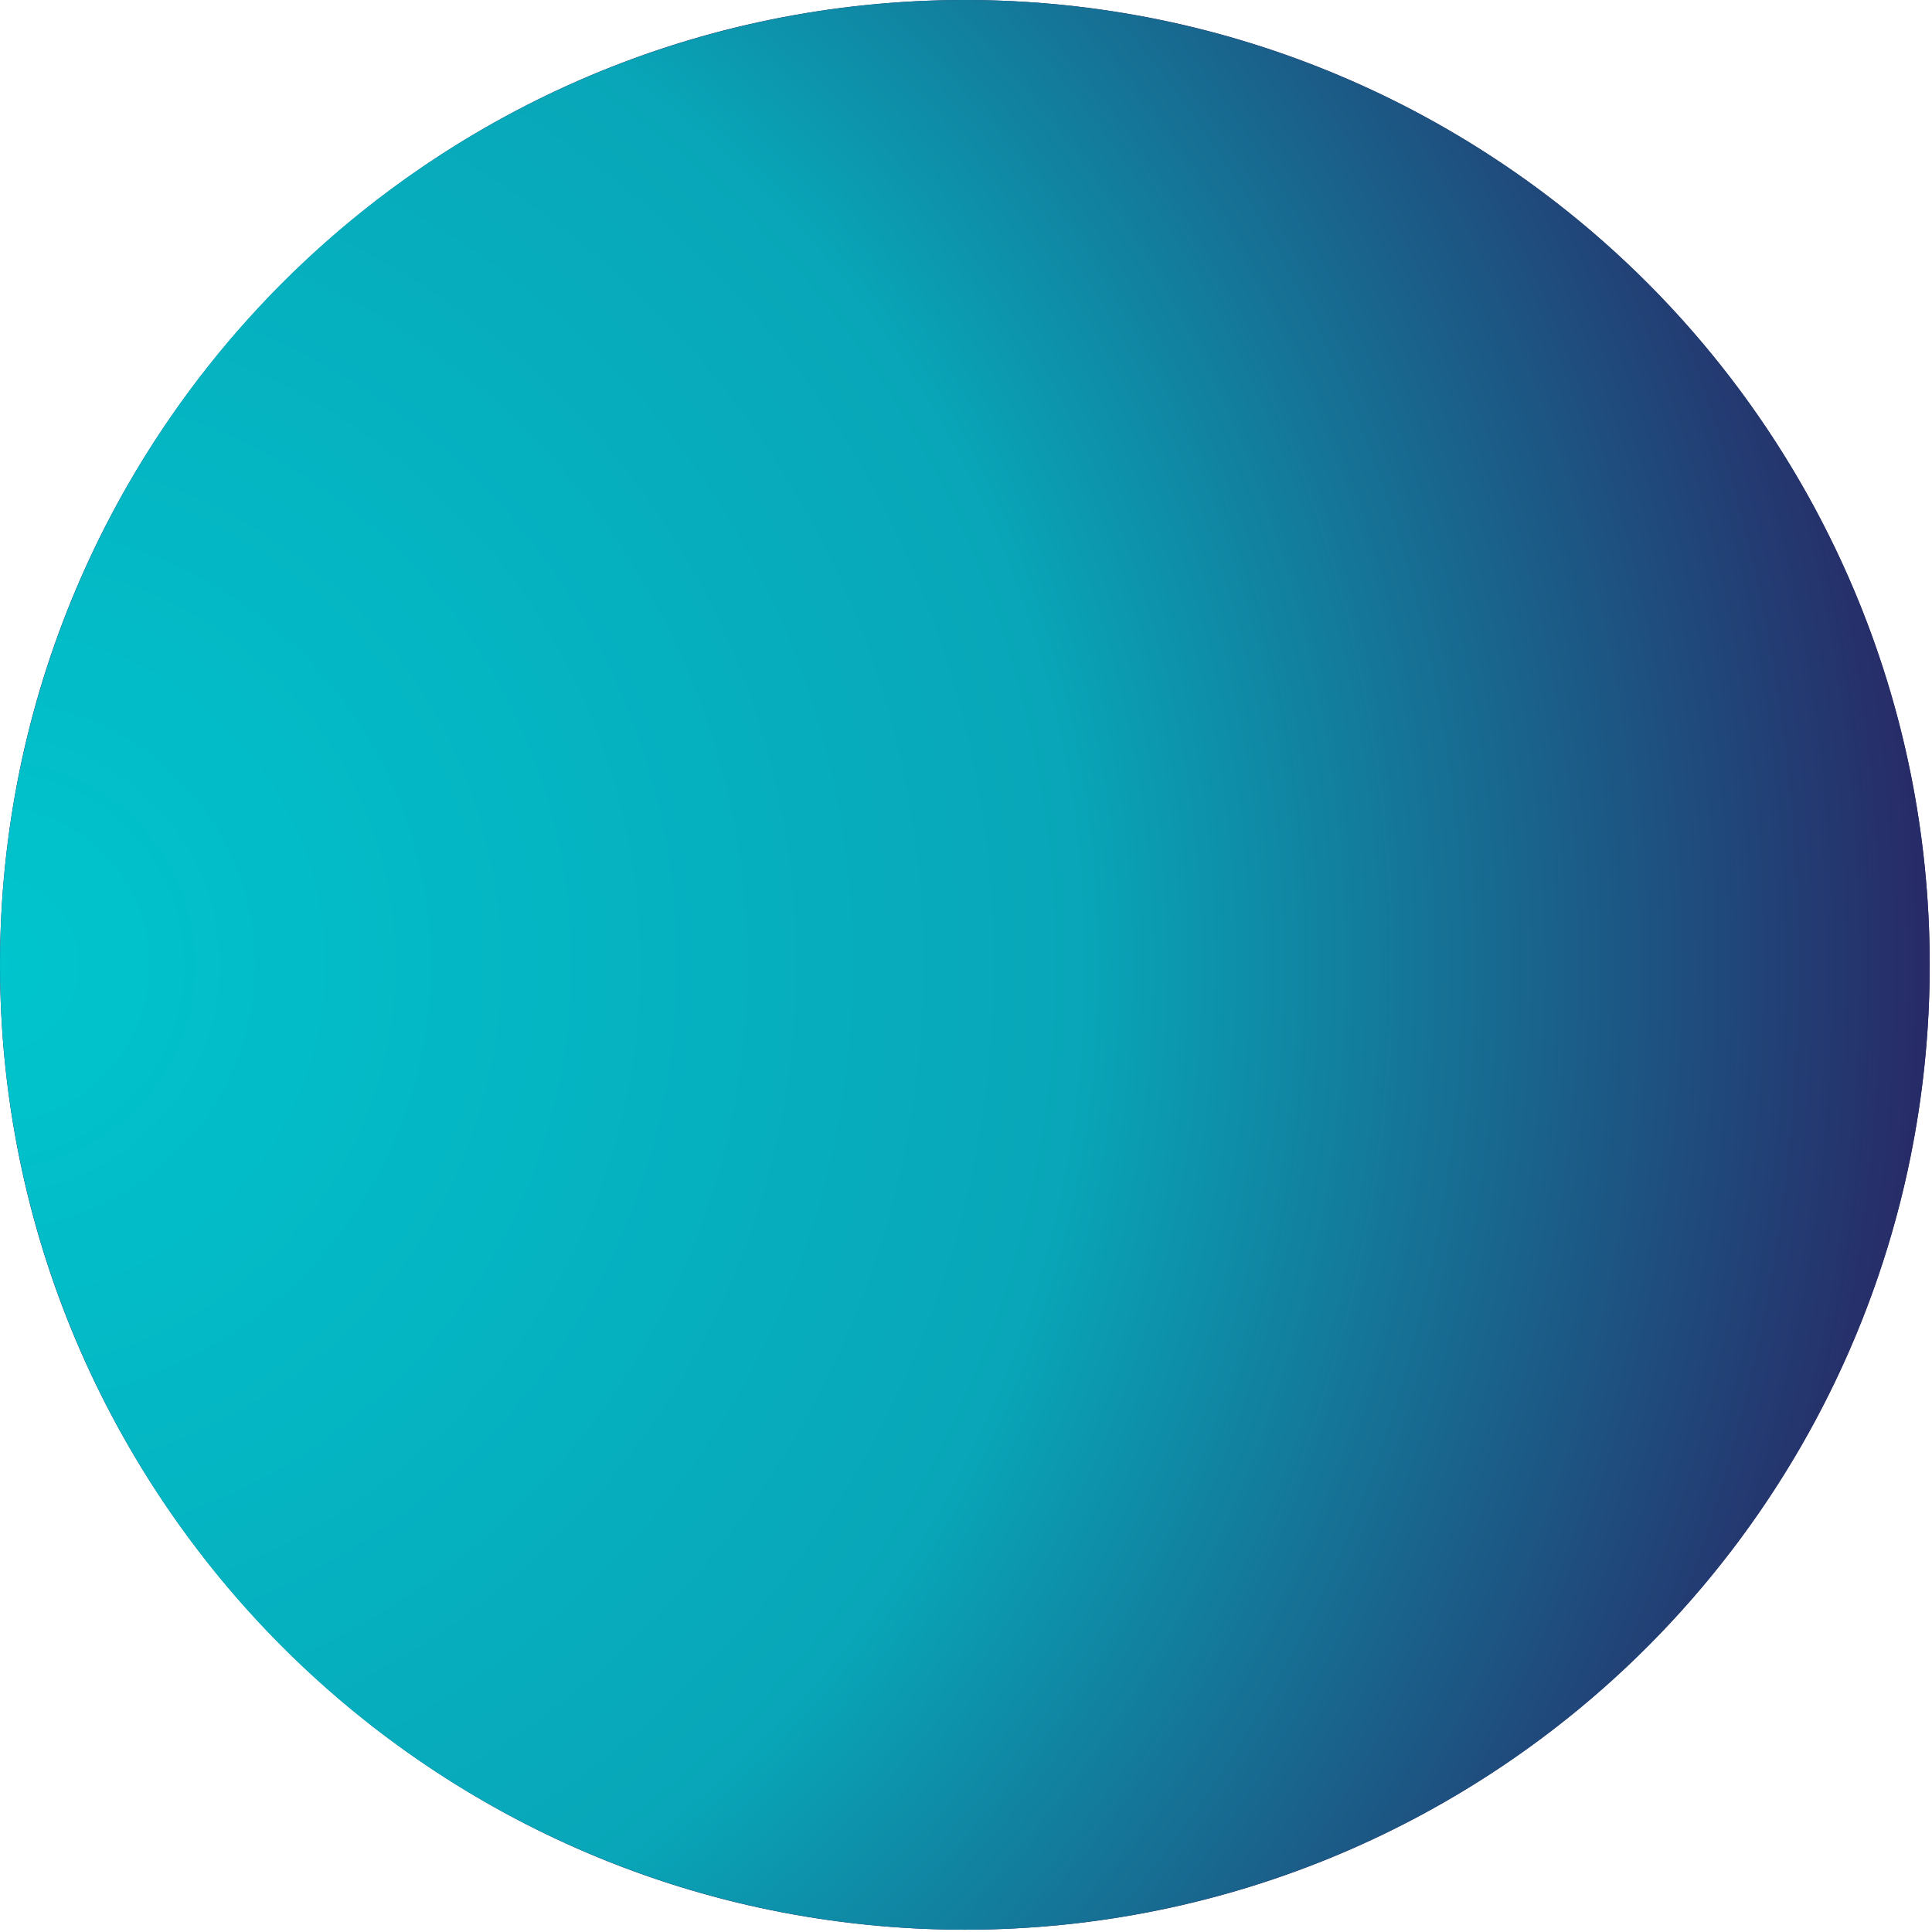 <?xml version="1.0" encoding="UTF-8" standalone="no"?><!DOCTYPE svg PUBLIC "-//W3C//DTD SVG 1.1//EN" "http://www.w3.org/Graphics/SVG/1.1/DTD/svg11.dtd"><svg width="100%" height="100%" viewBox="0 0 616 616" version="1.1" xmlns="http://www.w3.org/2000/svg" xmlns:xlink="http://www.w3.org/1999/xlink" xml:space="preserve" xmlns:serif="http://www.serif.com/" style="fill-rule:evenodd;clip-rule:evenodd;stroke-linejoin:round;stroke-miterlimit:2;"><path d="M307.636,0c169.789,0 307.636,137.847 307.636,307.636c-0,169.789 -137.847,307.636 -307.636,307.636c-169.789,-0 -307.636,-137.847 -307.636,-307.636c0,-169.789 137.847,-307.636 307.636,-307.636Zm-0,8.333c-165.19,0 -299.303,134.113 -299.303,299.303c0,165.19 134.113,299.303 299.303,299.303c165.19,-0 299.303,-134.113 299.303,-299.303c-0,-165.19 -134.113,-299.303 -299.303,-299.303Z" style="fill:#282966;"/><circle cx="307.636" cy="307.636" r="307.636" style="fill:url(#_Radial1);"/><defs><radialGradient id="_Radial1" cx="0" cy="0" r="1" gradientUnits="userSpaceOnUse" gradientTransform="matrix(615.272,0,0,615.272,0,307.636)"><stop offset="0" style="stop-color:#00c5cd;stop-opacity:1"/><stop offset="0.56" style="stop-color:#08a6b8;stop-opacity:1"/><stop offset="1" style="stop-color:#282966;stop-opacity:1"/></radialGradient></defs></svg>
